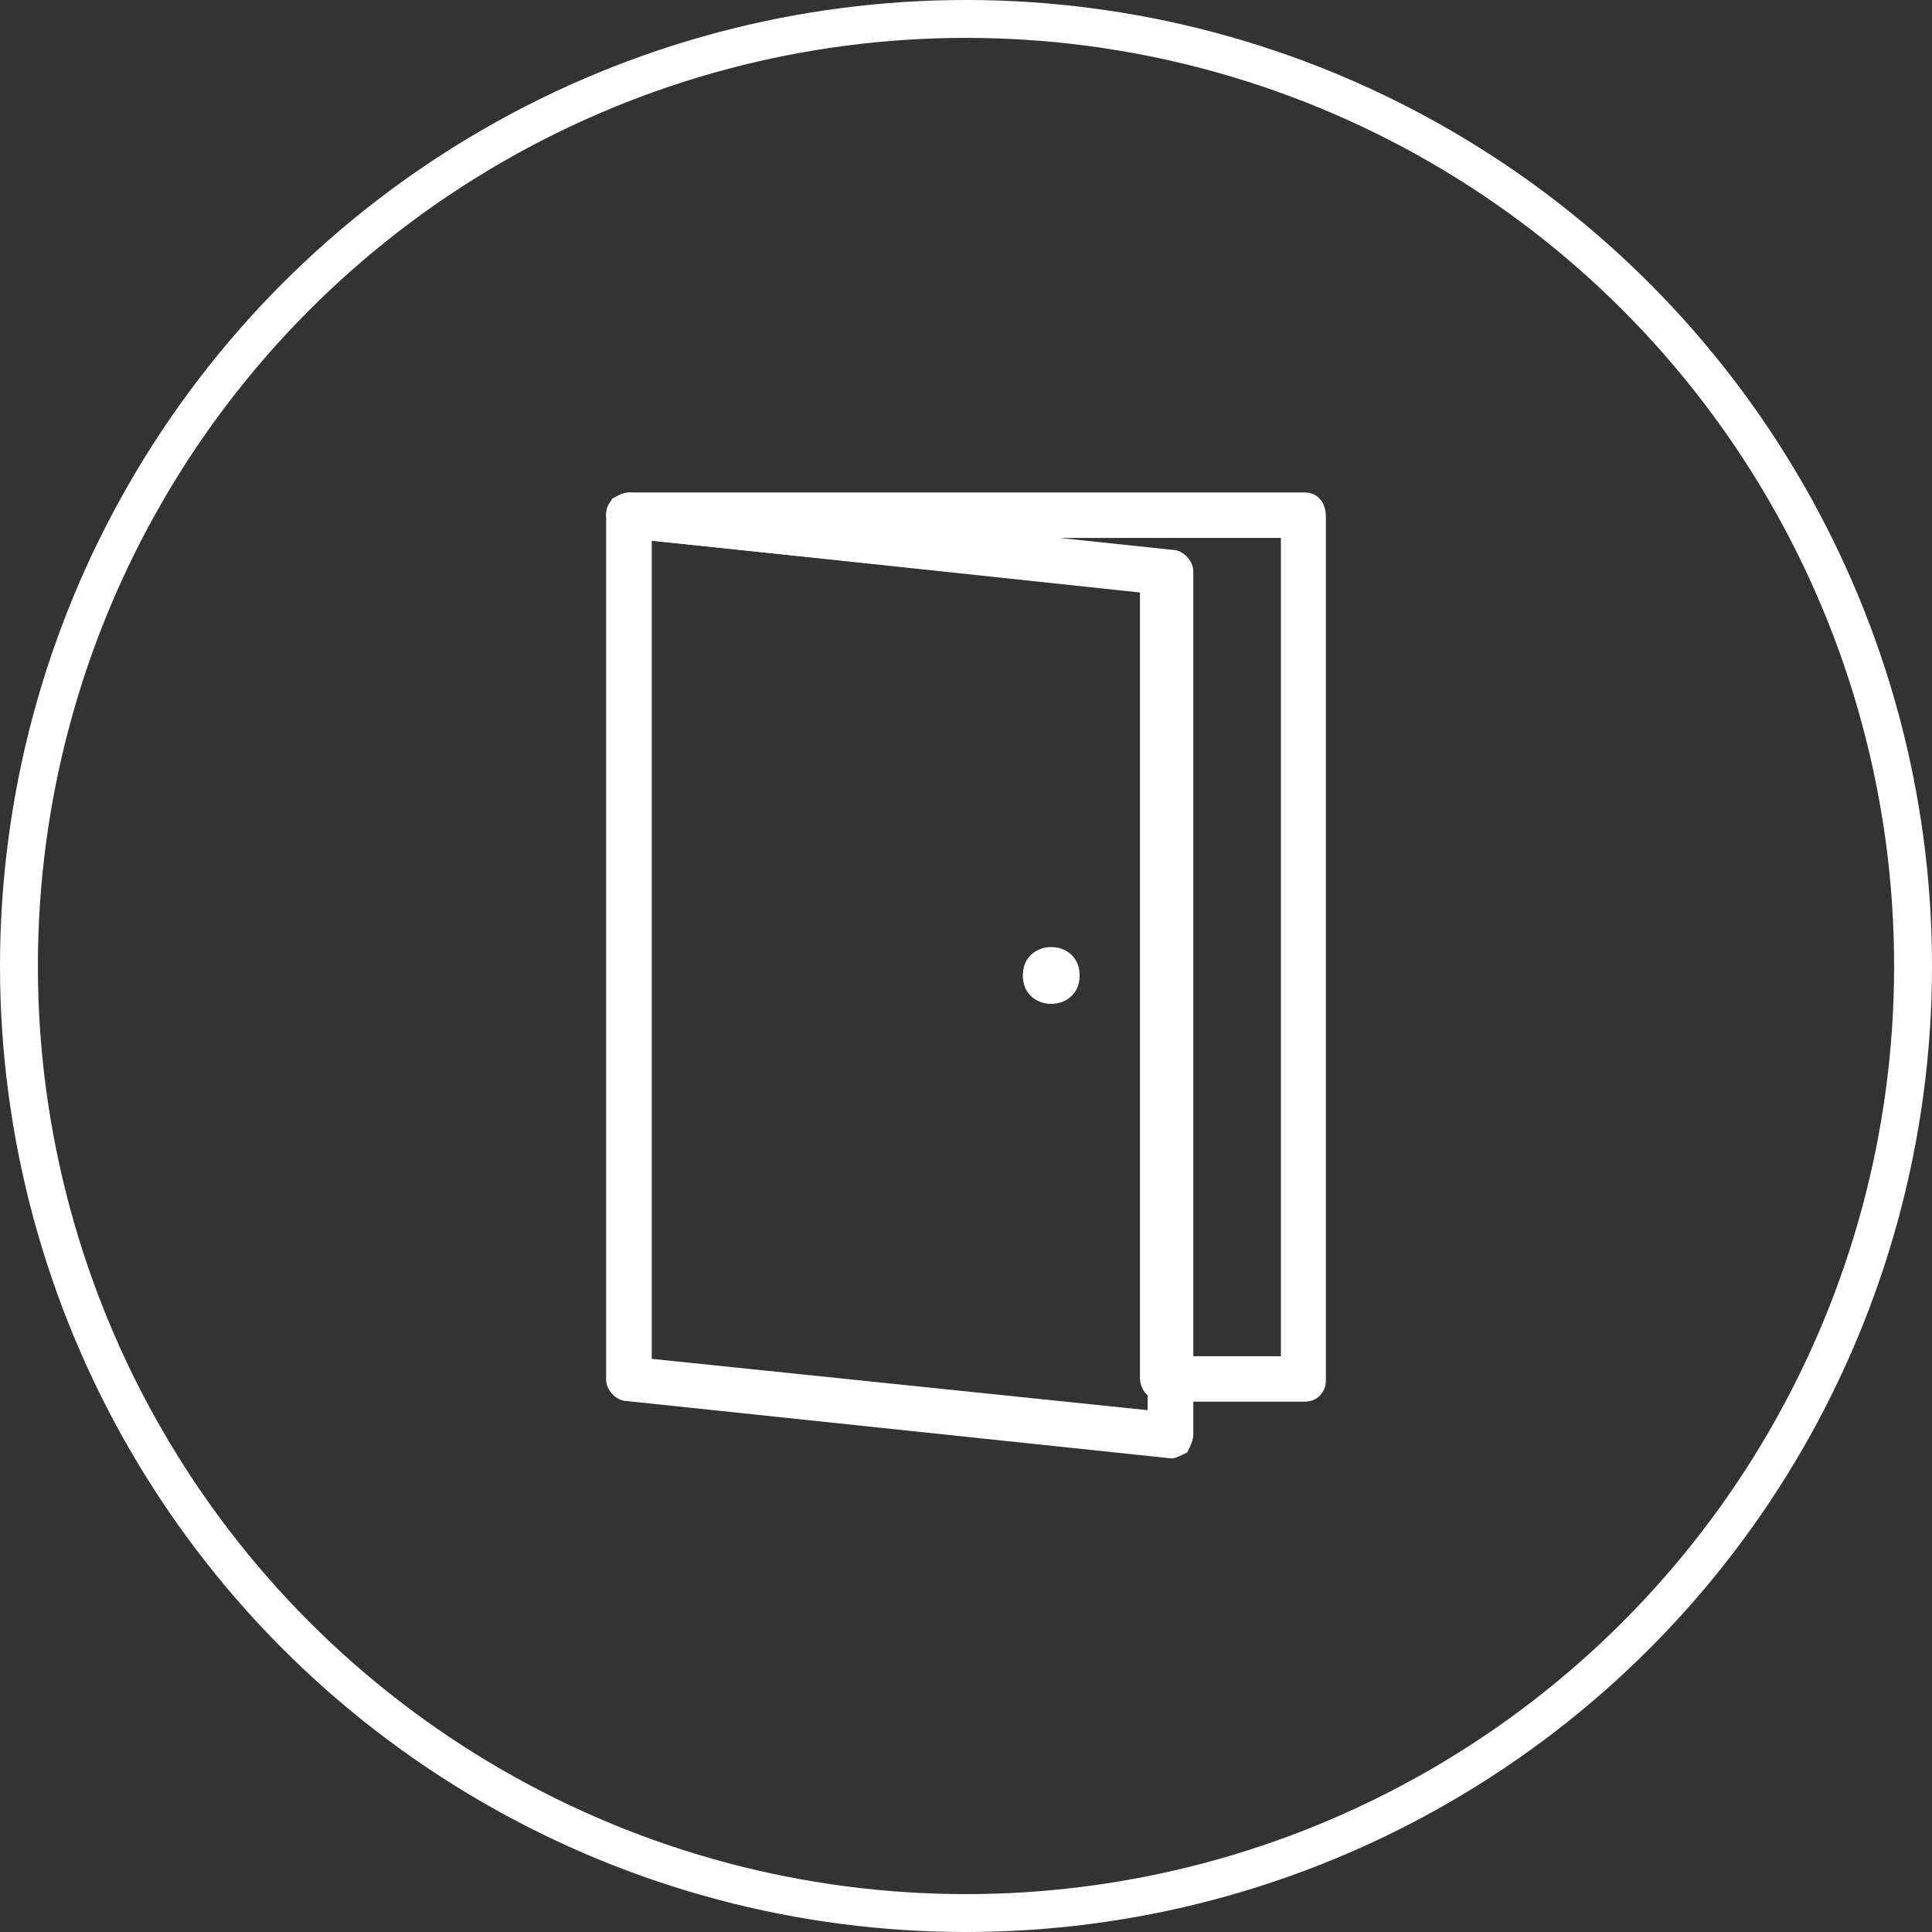 <svg width="102" height="102" viewBox="0 0 102 102" xmlns="http://www.w3.org/2000/svg"><rect x="0" y="0" width="102" height="102" fill="#333333" stroke="none"/><title>Group 45</title><g transform="translate(1 1)" fill="none" fill-rule="evenodd"><circle stroke="#FFF" stroke-width="2" cx="50" cy="50" r="50"/><g fill="#FFF" fill-rule="nonzero"><path d="M67.892 73H60.45c-.633 0-1.266-.48-1.266-1.28V30.28L32.108 27.4c-.633 0-1.108-.64-1.108-1.28S31.633 25 32.267 25h35.625c.633 0 1.108.48 1.108 1.28v45.6c0 .64-.475 1.12-1.108 1.12zm-6.333-2.4h5.067V27.4H54.75l5.7.64c.634 0 1.109.64 1.109 1.12V70.6z"/><path d="M60.876 76c-.16 0-.16 0 0 0l-28.752-3.028c-.642 0-1.124-.638-1.124-1.116V26.275c0-.319.16-.637.321-.956.321-.16.643-.319.964-.319l28.59 3.028c.643 0 1.125.638 1.125 1.116v45.581c0 .319-.16.637-.321.956-.321.16-.643.319-.803.319zm-27.467-5.26l26.182 2.71V30.26l-26.182-2.71v43.19z"/><path d="M56 50.5c0 2-3 2-3 0s3-2 3 0"/></g></g></svg>